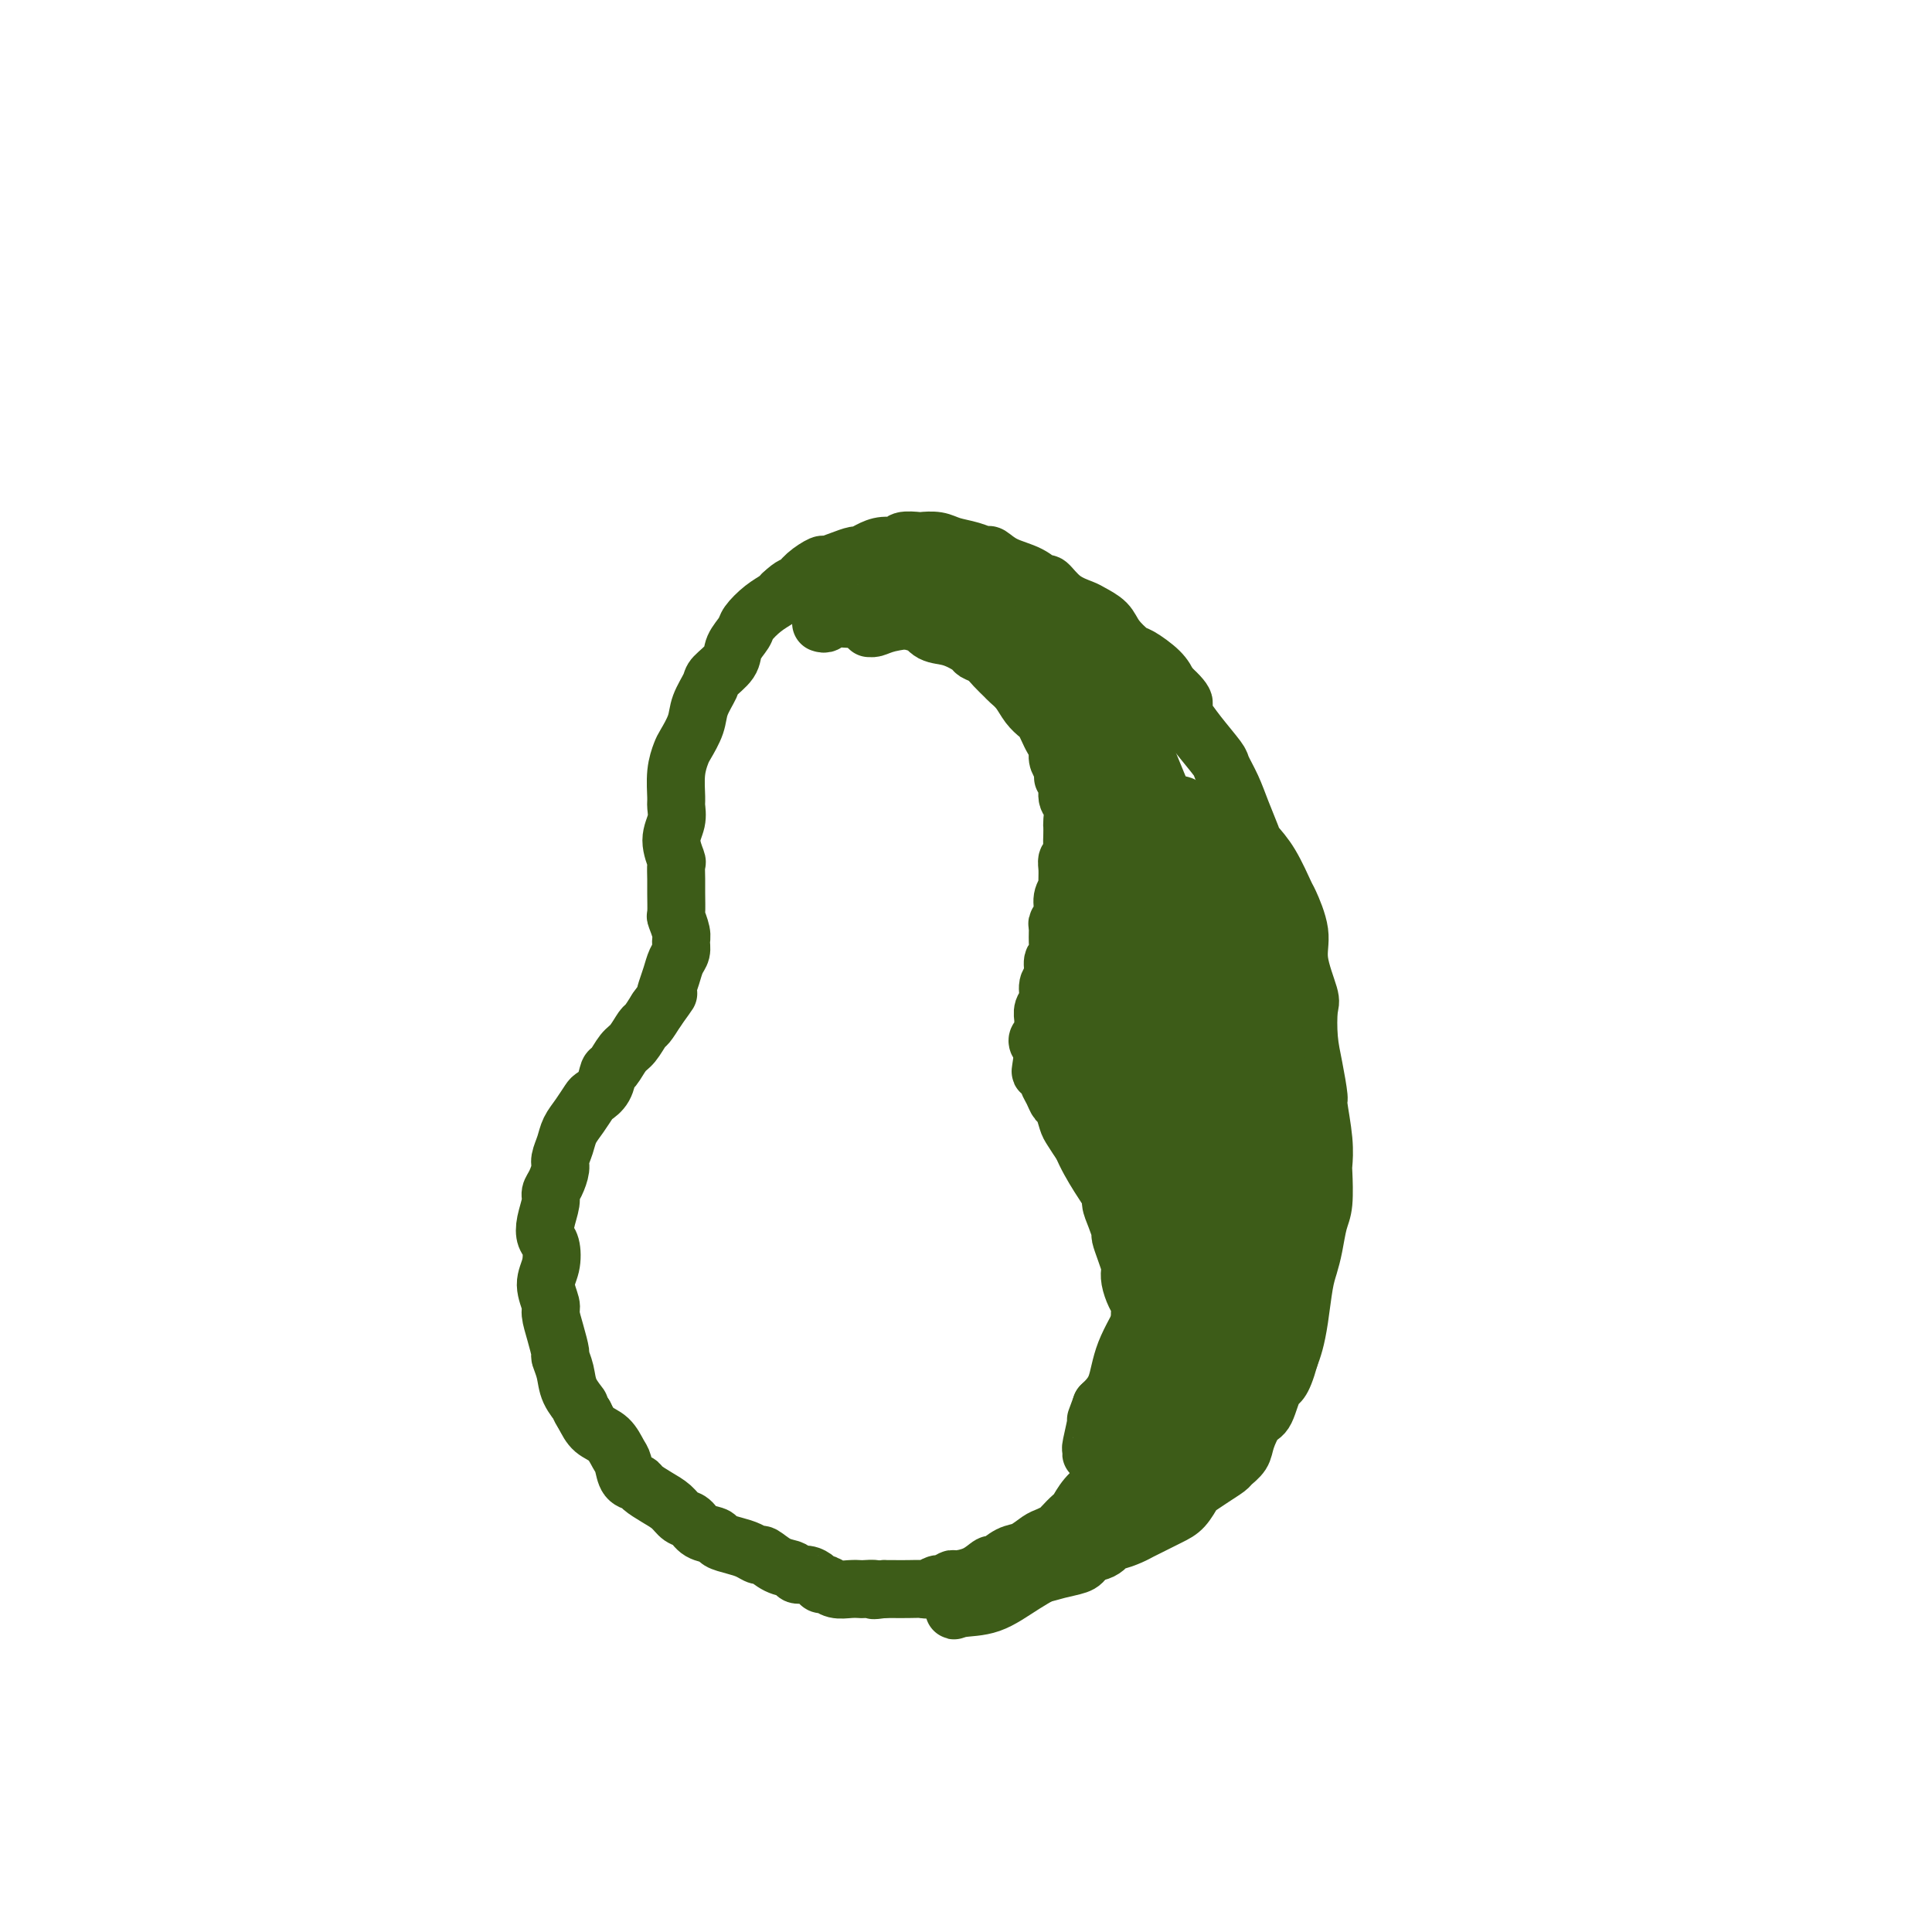<svg viewBox='0 0 400 400' version='1.1' xmlns='http://www.w3.org/2000/svg' xmlns:xlink='http://www.w3.org/1999/xlink'><g fill='none' stroke='#3D5C18' stroke-width='12' stroke-linecap='round' stroke-linejoin='round'><path d='M170,129c0.347,0.111 0.694,0.222 1,0c0.306,-0.222 0.571,-0.777 1,-1c0.429,-0.223 1.023,-0.113 2,0c0.977,0.113 2.336,0.231 3,0c0.664,-0.231 0.634,-0.809 1,-1c0.366,-0.191 1.128,0.006 2,0c0.872,-0.006 1.854,-0.214 3,0c1.146,0.214 2.455,0.849 3,1c0.545,0.151 0.325,-0.182 1,0c0.675,0.182 2.244,0.879 3,1c0.756,0.121 0.698,-0.332 1,0c0.302,0.332 0.962,1.450 2,2c1.038,0.550 2.452,0.531 4,1c1.548,0.469 3.231,1.425 4,2c0.769,0.575 0.625,0.769 1,1c0.375,0.231 1.269,0.498 2,1c0.731,0.502 1.298,1.240 2,2c0.702,0.760 1.540,1.541 2,2c0.460,0.459 0.543,0.594 1,1c0.457,0.406 1.288,1.081 2,2c0.712,0.919 1.304,2.080 2,3c0.696,0.920 1.497,1.597 2,2c0.503,0.403 0.708,0.531 1,1c0.292,0.469 0.669,1.280 1,2c0.331,0.720 0.614,1.347 1,2c0.386,0.653 0.873,1.330 1,2c0.127,0.670 -0.107,1.334 0,2c0.107,0.666 0.553,1.333 1,2'/><path d='M220,159c0.708,2.137 -0.020,1.981 0,2c0.020,0.019 0.790,0.214 1,1c0.210,0.786 -0.140,2.164 0,3c0.140,0.836 0.769,1.130 1,2c0.231,0.870 0.063,2.317 0,3c-0.063,0.683 -0.021,0.602 0,1c0.021,0.398 0.020,1.274 0,2c-0.020,0.726 -0.058,1.301 0,2c0.058,0.699 0.213,1.520 0,2c-0.213,0.480 -0.793,0.617 -1,1c-0.207,0.383 -0.040,1.012 0,2c0.040,0.988 -0.046,2.335 0,3c0.046,0.665 0.223,0.649 0,1c-0.223,0.351 -0.845,1.069 -1,2c-0.155,0.931 0.156,2.075 0,3c-0.156,0.925 -0.778,1.632 -1,2c-0.222,0.368 -0.044,0.396 0,1c0.044,0.604 -0.045,1.785 0,3c0.045,1.215 0.223,2.465 0,3c-0.223,0.535 -0.848,0.356 -1,1c-0.152,0.644 0.170,2.113 0,3c-0.170,0.887 -0.830,1.192 -1,2c-0.170,0.808 0.152,2.118 0,3c-0.152,0.882 -0.776,1.335 -1,2c-0.224,0.665 -0.047,1.540 0,2c0.047,0.460 -0.036,0.504 0,1c0.036,0.496 0.192,1.442 0,2c-0.192,0.558 -0.732,0.727 -1,1c-0.268,0.273 -0.264,0.650 0,1c0.264,0.350 0.790,0.671 1,1c0.210,0.329 0.105,0.664 0,1'/><path d='M216,218c-0.988,6.688 -0.458,2.908 0,2c0.458,-0.908 0.844,1.056 1,2c0.156,0.944 0.083,0.867 0,1c-0.083,0.133 -0.177,0.477 0,1c0.177,0.523 0.624,1.227 1,2c0.376,0.773 0.682,1.616 1,2c0.318,0.384 0.647,0.310 1,1c0.353,0.690 0.729,2.142 1,3c0.271,0.858 0.439,1.120 1,2c0.561,0.880 1.517,2.379 2,3c0.483,0.621 0.493,0.364 1,1c0.507,0.636 1.512,2.165 2,3c0.488,0.835 0.460,0.977 1,2c0.540,1.023 1.646,2.927 2,4c0.354,1.073 -0.046,1.315 0,2c0.046,0.685 0.538,1.812 1,3c0.462,1.188 0.895,2.436 1,3c0.105,0.564 -0.116,0.443 0,1c0.116,0.557 0.570,1.791 1,3c0.430,1.209 0.837,2.393 1,3c0.163,0.607 0.082,0.637 0,1c-0.082,0.363 -0.166,1.060 0,2c0.166,0.940 0.580,2.124 1,3c0.420,0.876 0.844,1.443 1,2c0.156,0.557 0.043,1.103 0,2c-0.043,0.897 -0.015,2.144 0,3c0.015,0.856 0.018,1.321 0,2c-0.018,0.679 -0.056,1.574 0,2c0.056,0.426 0.207,0.384 0,1c-0.207,0.616 -0.774,1.890 -1,3c-0.226,1.110 -0.113,2.055 0,3'/><path d='M235,286c-0.089,2.543 0.187,1.901 0,2c-0.187,0.099 -0.838,0.940 -1,2c-0.162,1.060 0.164,2.339 0,3c-0.164,0.661 -0.817,0.704 -1,1c-0.183,0.296 0.104,0.845 0,2c-0.104,1.155 -0.597,2.917 -1,4c-0.403,1.083 -0.714,1.488 -1,2c-0.286,0.512 -0.548,1.130 -1,2c-0.452,0.870 -1.095,1.991 -2,3c-0.905,1.009 -2.073,1.905 -3,3c-0.927,1.095 -1.614,2.388 -2,3c-0.386,0.612 -0.473,0.544 -1,1c-0.527,0.456 -1.495,1.436 -2,2c-0.505,0.564 -0.546,0.713 -1,1c-0.454,0.287 -1.320,0.712 -2,1c-0.680,0.288 -1.175,0.440 -2,1c-0.825,0.560 -1.980,1.530 -3,2c-1.020,0.470 -1.906,0.442 -3,1c-1.094,0.558 -2.396,1.704 -3,2c-0.604,0.296 -0.509,-0.256 -1,0c-0.491,0.256 -1.569,1.322 -3,2c-1.431,0.678 -3.214,0.970 -4,1c-0.786,0.030 -0.576,-0.202 -1,0c-0.424,0.202 -1.481,0.839 -2,1c-0.519,0.161 -0.500,-0.153 -1,0c-0.500,0.153 -1.520,0.773 -2,1c-0.480,0.227 -0.419,0.061 -1,0c-0.581,-0.061 -1.805,-0.016 -3,0c-1.195,0.016 -2.360,0.004 -3,0c-0.640,-0.004 -0.754,-0.001 -1,0c-0.246,0.001 -0.623,0.001 -1,0'/><path d='M183,329c-3.281,0.464 -1.985,0.126 -2,0c-0.015,-0.126 -1.342,-0.038 -2,0c-0.658,0.038 -0.649,0.025 -1,0c-0.351,-0.025 -1.063,-0.062 -2,0c-0.937,0.062 -2.099,0.223 -3,0c-0.901,-0.223 -1.541,-0.829 -2,-1c-0.459,-0.171 -0.737,0.095 -1,0c-0.263,-0.095 -0.510,-0.549 -1,-1c-0.490,-0.451 -1.224,-0.899 -2,-1c-0.776,-0.101 -1.594,0.146 -2,0c-0.406,-0.146 -0.401,-0.683 -1,-1c-0.599,-0.317 -1.801,-0.414 -3,-1c-1.199,-0.586 -2.395,-1.663 -3,-2c-0.605,-0.337 -0.618,0.064 -1,0c-0.382,-0.064 -1.131,-0.593 -2,-1c-0.869,-0.407 -1.857,-0.690 -3,-1c-1.143,-0.310 -2.442,-0.645 -3,-1c-0.558,-0.355 -0.375,-0.728 -1,-1c-0.625,-0.272 -2.057,-0.443 -3,-1c-0.943,-0.557 -1.398,-1.501 -2,-2c-0.602,-0.499 -1.350,-0.554 -2,-1c-0.650,-0.446 -1.200,-1.283 -2,-2c-0.800,-0.717 -1.850,-1.312 -3,-2c-1.150,-0.688 -2.402,-1.467 -3,-2c-0.598,-0.533 -0.543,-0.818 -1,-1c-0.457,-0.182 -1.424,-0.260 -2,-1c-0.576,-0.740 -0.759,-2.140 -1,-3c-0.241,-0.860 -0.539,-1.179 -1,-2c-0.461,-0.821 -1.086,-2.144 -2,-3c-0.914,-0.856 -2.118,-1.245 -3,-2c-0.882,-0.755 -1.441,-1.878 -2,-3'/><path d='M121,293c-1.509,-2.334 -0.782,-1.670 -1,-2c-0.218,-0.330 -1.382,-1.655 -2,-3c-0.618,-1.345 -0.692,-2.710 -1,-4c-0.308,-1.290 -0.852,-2.504 -1,-3c-0.148,-0.496 0.099,-0.274 0,-1c-0.099,-0.726 -0.545,-2.398 -1,-4c-0.455,-1.602 -0.920,-3.133 -1,-4c-0.080,-0.867 0.224,-1.071 0,-2c-0.224,-0.929 -0.975,-2.582 -1,-4c-0.025,-1.418 0.677,-2.600 1,-4c0.323,-1.400 0.268,-3.019 0,-4c-0.268,-0.981 -0.749,-1.326 -1,-2c-0.251,-0.674 -0.274,-1.679 0,-3c0.274,-1.321 0.843,-2.958 1,-4c0.157,-1.042 -0.098,-1.489 0,-2c0.098,-0.511 0.550,-1.084 1,-2c0.450,-0.916 0.897,-2.173 1,-3c0.103,-0.827 -0.137,-1.223 0,-2c0.137,-0.777 0.652,-1.934 1,-3c0.348,-1.066 0.531,-2.042 1,-3c0.469,-0.958 1.225,-1.900 2,-3c0.775,-1.100 1.569,-2.359 2,-3c0.431,-0.641 0.500,-0.665 1,-1c0.500,-0.335 1.432,-0.980 2,-2c0.568,-1.020 0.772,-2.414 1,-3c0.228,-0.586 0.480,-0.365 1,-1c0.520,-0.635 1.308,-2.126 2,-3c0.692,-0.874 1.289,-1.131 2,-2c0.711,-0.869 1.538,-2.349 2,-3c0.462,-0.651 0.561,-0.472 1,-1c0.439,-0.528 1.220,-1.764 2,-3'/><path d='M136,209c3.251,-4.524 2.377,-3.333 2,-3c-0.377,0.333 -0.259,-0.190 0,-1c0.259,-0.810 0.659,-1.906 1,-3c0.341,-1.094 0.624,-2.185 1,-3c0.376,-0.815 0.847,-1.353 1,-2c0.153,-0.647 -0.012,-1.402 0,-2c0.012,-0.598 0.199,-1.041 0,-2c-0.199,-0.959 -0.786,-2.436 -1,-3c-0.214,-0.564 -0.056,-0.215 0,-1c0.056,-0.785 0.010,-2.706 0,-4c-0.010,-1.294 0.015,-1.963 0,-3c-0.015,-1.037 -0.071,-2.442 0,-3c0.071,-0.558 0.268,-0.268 0,-1c-0.268,-0.732 -1.001,-2.484 -1,-4c0.001,-1.516 0.736,-2.795 1,-4c0.264,-1.205 0.059,-2.338 0,-3c-0.059,-0.662 0.030,-0.855 0,-2c-0.030,-1.145 -0.178,-3.243 0,-5c0.178,-1.757 0.682,-3.174 1,-4c0.318,-0.826 0.450,-1.060 1,-2c0.550,-0.940 1.517,-2.587 2,-4c0.483,-1.413 0.481,-2.594 1,-4c0.519,-1.406 1.558,-3.038 2,-4c0.442,-0.962 0.288,-1.254 1,-2c0.712,-0.746 2.290,-1.947 3,-3c0.710,-1.053 0.551,-1.960 1,-3c0.449,-1.040 1.507,-2.215 2,-3c0.493,-0.785 0.421,-1.179 1,-2c0.579,-0.821 1.810,-2.067 3,-3c1.190,-0.933 2.340,-1.552 3,-2c0.660,-0.448 0.830,-0.724 1,-1'/><path d='M162,123c2.152,-2.067 2.533,-1.733 3,-2c0.467,-0.267 1.022,-1.133 2,-2c0.978,-0.867 2.380,-1.734 3,-2c0.620,-0.266 0.459,0.070 1,0c0.541,-0.070 1.785,-0.545 3,-1c1.215,-0.455 2.399,-0.892 3,-1c0.601,-0.108 0.617,0.111 1,0c0.383,-0.111 1.133,-0.552 2,-1c0.867,-0.448 1.852,-0.905 3,-1c1.148,-0.095 2.460,0.170 3,0c0.540,-0.170 0.307,-0.774 1,-1c0.693,-0.226 2.313,-0.072 3,0c0.687,0.072 0.440,0.062 1,0c0.560,-0.062 1.928,-0.176 3,0c1.072,0.176 1.850,0.642 3,1c1.150,0.358 2.674,0.609 4,1c1.326,0.391 2.453,0.922 3,1c0.547,0.078 0.512,-0.297 1,0c0.488,0.297 1.497,1.266 3,2c1.503,0.734 3.499,1.233 5,2c1.501,0.767 2.509,1.801 3,2c0.491,0.199 0.467,-0.439 1,0c0.533,0.439 1.622,1.954 3,3c1.378,1.046 3.045,1.622 4,2c0.955,0.378 1.198,0.558 2,1c0.802,0.442 2.161,1.147 3,2c0.839,0.853 1.156,1.856 2,3c0.844,1.144 2.216,2.430 3,3c0.784,0.570 0.980,0.423 2,1c1.020,0.577 2.863,1.879 4,3c1.137,1.121 1.569,2.060 2,3'/><path d='M242,142c4.911,4.387 2.687,3.856 2,4c-0.687,0.144 0.162,0.964 1,2c0.838,1.036 1.666,2.288 3,4c1.334,1.712 3.174,3.884 4,5c0.826,1.116 0.640,1.176 1,2c0.360,0.824 1.268,2.412 2,4c0.732,1.588 1.289,3.176 2,5c0.711,1.824 1.575,3.885 2,5c0.425,1.115 0.409,1.284 1,2c0.591,0.716 1.788,1.980 3,4c1.212,2.020 2.437,4.797 3,6c0.563,1.203 0.463,0.833 1,2c0.537,1.167 1.713,3.872 2,6c0.287,2.128 -0.313,3.679 0,6c0.313,2.321 1.538,5.411 2,7c0.462,1.589 0.161,1.678 0,3c-0.161,1.322 -0.183,3.878 0,6c0.183,2.122 0.571,3.809 1,6c0.429,2.191 0.899,4.887 1,6c0.101,1.113 -0.168,0.644 0,2c0.168,1.356 0.774,4.539 1,7c0.226,2.461 0.072,4.202 0,5c-0.072,0.798 -0.061,0.653 0,2c0.061,1.347 0.171,4.184 0,6c-0.171,1.816 -0.623,2.610 -1,4c-0.377,1.390 -0.678,3.376 -1,5c-0.322,1.624 -0.664,2.885 -1,4c-0.336,1.115 -0.668,2.082 -1,4c-0.332,1.918 -0.666,4.786 -1,7c-0.334,2.214 -0.667,3.776 -1,5c-0.333,1.224 -0.667,2.112 -1,3'/><path d='M267,281c-1.665,6.024 -2.329,5.084 -3,6c-0.671,0.916 -1.350,3.688 -2,5c-0.650,1.312 -1.272,1.163 -2,2c-0.728,0.837 -1.563,2.661 -2,4c-0.437,1.339 -0.478,2.194 -1,3c-0.522,0.806 -1.526,1.562 -2,2c-0.474,0.438 -0.420,0.558 -1,1c-0.580,0.442 -1.795,1.206 -3,2c-1.205,0.794 -2.399,1.617 -3,2c-0.601,0.383 -0.608,0.326 -1,1c-0.392,0.674 -1.167,2.078 -2,3c-0.833,0.922 -1.722,1.362 -3,2c-1.278,0.638 -2.944,1.476 -4,2c-1.056,0.524 -1.502,0.736 -2,1c-0.498,0.264 -1.048,0.581 -2,1c-0.952,0.419 -2.307,0.939 -3,1c-0.693,0.061 -0.726,-0.339 -1,0c-0.274,0.339 -0.790,1.415 -2,2c-1.210,0.585 -3.113,0.678 -4,1c-0.887,0.322 -0.756,0.872 -1,1c-0.244,0.128 -0.861,-0.165 -1,0c-0.139,0.165 0.202,0.789 0,1c-0.202,0.211 -0.946,0.010 -1,0c-0.054,-0.010 0.584,0.173 1,0c0.416,-0.173 0.612,-0.700 1,-1c0.388,-0.300 0.968,-0.371 2,-1c1.032,-0.629 2.516,-1.814 4,-3'/><path d='M229,319c1.305,-1.142 1.067,-1.495 2,-3c0.933,-1.505 3.037,-4.160 5,-6c1.963,-1.840 3.786,-2.863 6,-5c2.214,-2.137 4.819,-5.388 6,-7c1.181,-1.612 0.938,-1.584 2,-3c1.062,-1.416 3.429,-4.277 5,-7c1.571,-2.723 2.344,-5.307 3,-7c0.656,-1.693 1.194,-2.495 2,-4c0.806,-1.505 1.881,-3.713 3,-6c1.119,-2.287 2.282,-4.653 3,-7c0.718,-2.347 0.993,-4.675 1,-6c0.007,-1.325 -0.252,-1.647 0,-3c0.252,-1.353 1.016,-3.735 1,-6c-0.016,-2.265 -0.810,-4.412 -1,-6c-0.190,-1.588 0.226,-2.617 0,-4c-0.226,-1.383 -1.095,-3.119 -2,-5c-0.905,-1.881 -1.848,-3.906 -3,-6c-1.152,-2.094 -2.515,-4.257 -3,-5c-0.485,-0.743 -0.093,-0.065 -1,-1c-0.907,-0.935 -3.112,-3.484 -5,-5c-1.888,-1.516 -3.460,-2.000 -5,-3c-1.540,-1.000 -3.048,-2.518 -4,-3c-0.952,-0.482 -1.347,0.071 -2,0c-0.653,-0.071 -1.562,-0.764 -3,-1c-1.438,-0.236 -3.404,-0.013 -4,0c-0.596,0.013 0.179,-0.182 0,0c-0.179,0.182 -1.313,0.742 -2,1c-0.687,0.258 -0.926,0.213 -1,1c-0.074,0.787 0.019,2.404 0,3c-0.019,0.596 -0.148,0.170 0,1c0.148,0.830 0.574,2.915 1,5'/><path d='M233,221c0.592,2.610 1.571,4.633 2,6c0.429,1.367 0.309,2.076 1,3c0.691,0.924 2.192,2.062 3,3c0.808,0.938 0.922,1.677 1,2c0.078,0.323 0.119,0.229 0,0c-0.119,-0.229 -0.400,-0.594 -1,-1c-0.600,-0.406 -1.520,-0.854 -3,-3c-1.480,-2.146 -3.521,-5.991 -5,-9c-1.479,-3.009 -2.397,-5.181 -3,-7c-0.603,-1.819 -0.891,-3.286 -1,-4c-0.109,-0.714 -0.039,-0.674 0,-1c0.039,-0.326 0.048,-1.019 0,-1c-0.048,0.019 -0.152,0.748 0,2c0.152,1.252 0.562,3.026 1,4c0.438,0.974 0.905,1.147 2,3c1.095,1.853 2.818,5.385 4,7c1.182,1.615 1.823,1.313 3,3c1.177,1.687 2.891,5.364 4,7c1.109,1.636 1.615,1.233 2,1c0.385,-0.233 0.650,-0.294 1,0c0.350,0.294 0.783,0.944 1,-1c0.217,-1.944 0.216,-6.480 0,-11c-0.216,-4.520 -0.646,-9.022 -1,-12c-0.354,-2.978 -0.631,-4.430 -1,-6c-0.369,-1.570 -0.831,-3.256 -1,-5c-0.169,-1.744 -0.046,-3.547 0,-5c0.046,-1.453 0.013,-2.558 0,-3c-0.013,-0.442 -0.007,-0.221 0,0'/><path d='M242,193c-0.129,-5.970 0.550,0.604 1,4c0.450,3.396 0.673,3.613 1,5c0.327,1.387 0.759,3.943 2,7c1.241,3.057 3.292,6.614 4,8c0.708,1.386 0.073,0.601 0,1c-0.073,0.399 0.415,1.981 0,2c-0.415,0.019 -1.733,-1.527 -4,-5c-2.267,-3.473 -5.483,-8.874 -7,-12c-1.517,-3.126 -1.335,-3.979 -2,-7c-0.665,-3.021 -2.179,-8.212 -3,-12c-0.821,-3.788 -0.951,-6.174 -1,-8c-0.049,-1.826 -0.019,-3.091 0,-4c0.019,-0.909 0.025,-1.460 0,-2c-0.025,-0.540 -0.081,-1.068 0,-1c0.081,0.068 0.299,0.731 1,1c0.701,0.269 1.884,0.143 3,2c1.116,1.857 2.163,5.696 3,9c0.837,3.304 1.464,6.073 3,11c1.536,4.927 3.982,12.011 5,16c1.018,3.989 0.609,4.884 1,7c0.391,2.116 1.583,5.453 2,7c0.417,1.547 0.059,1.304 -1,0c-1.059,-1.304 -2.821,-3.669 -5,-6c-2.179,-2.331 -4.776,-4.628 -6,-8c-1.224,-3.372 -1.074,-7.818 -1,-12c0.074,-4.182 0.071,-8.100 0,-10c-0.071,-1.900 -0.212,-1.781 0,-3c0.212,-1.219 0.775,-3.777 1,-5c0.225,-1.223 0.113,-1.112 0,-1'/><path d='M239,177c0.008,-4.686 0.029,-0.902 0,1c-0.029,1.902 -0.106,1.922 0,2c0.106,0.078 0.396,0.215 0,2c-0.396,1.785 -1.479,5.217 -2,7c-0.521,1.783 -0.479,1.916 -1,3c-0.521,1.084 -1.605,3.118 -2,4c-0.395,0.882 -0.103,0.612 0,1c0.103,0.388 0.016,1.433 0,2c-0.016,0.567 0.038,0.655 0,1c-0.038,0.345 -0.168,0.946 0,-1c0.168,-1.946 0.634,-6.439 1,-9c0.366,-2.561 0.632,-3.190 1,-5c0.368,-1.810 0.839,-4.800 1,-7c0.161,-2.200 0.011,-3.611 0,-4c-0.011,-0.389 0.117,0.244 0,2c-0.117,1.756 -0.480,4.635 -1,6c-0.520,1.365 -1.197,1.216 -2,3c-0.803,1.784 -1.731,5.499 -3,8c-1.269,2.501 -2.880,3.786 -4,5c-1.120,1.214 -1.751,2.356 -2,3c-0.249,0.644 -0.117,0.788 0,1c0.117,0.212 0.220,0.492 0,0c-0.220,-0.492 -0.763,-1.754 -1,-5c-0.237,-3.246 -0.169,-8.475 0,-11c0.169,-2.525 0.437,-2.347 1,-4c0.563,-1.653 1.421,-5.137 2,-7c0.579,-1.863 0.880,-2.104 1,-2c0.120,0.104 0.060,0.552 0,1'/><path d='M228,174c0.594,-1.068 0.078,2.260 0,4c-0.078,1.740 0.280,1.890 0,3c-0.280,1.110 -1.199,3.179 -2,5c-0.801,1.821 -1.482,3.394 -2,5c-0.518,1.606 -0.871,3.245 -1,4c-0.129,0.755 -0.034,0.628 0,1c0.034,0.372 0.008,1.245 0,0c-0.008,-1.245 0.001,-4.607 0,-7c-0.001,-2.393 -0.013,-3.819 1,-7c1.013,-3.181 3.050,-8.119 4,-11c0.950,-2.881 0.814,-3.704 1,-6c0.186,-2.296 0.694,-6.064 1,-10c0.306,-3.936 0.409,-8.038 0,-10c-0.409,-1.962 -1.329,-1.782 -2,-3c-0.671,-1.218 -1.094,-3.833 -2,-6c-0.906,-2.167 -2.296,-3.887 -4,-5c-1.704,-1.113 -3.724,-1.620 -5,-2c-1.276,-0.380 -1.809,-0.635 -3,-1c-1.191,-0.365 -3.039,-0.841 -6,-1c-2.961,-0.159 -7.035,-0.000 -9,0c-1.965,0.000 -1.823,-0.158 -3,0c-1.177,0.158 -3.675,0.631 -6,1c-2.325,0.369 -4.479,0.632 -6,1c-1.521,0.368 -2.409,0.841 -3,1c-0.591,0.159 -0.887,0.004 -1,0c-0.113,-0.004 -0.045,0.142 0,0c0.045,-0.142 0.067,-0.574 1,-1c0.933,-0.426 2.776,-0.846 4,-1c1.224,-0.154 1.830,-0.041 4,0c2.170,0.041 5.906,0.012 9,0c3.094,-0.012 5.547,-0.006 8,0'/><path d='M206,128c5.180,-0.536 5.631,-0.875 6,-1c0.369,-0.125 0.657,-0.035 1,0c0.343,0.035 0.740,0.017 1,0c0.260,-0.017 0.382,-0.032 0,0c-0.382,0.032 -1.270,0.112 -2,0c-0.730,-0.112 -1.303,-0.415 -3,-1c-1.697,-0.585 -4.518,-1.452 -7,-2c-2.482,-0.548 -4.626,-0.777 -6,-1c-1.374,-0.223 -1.980,-0.440 -3,-1c-1.020,-0.560 -2.455,-1.463 -4,-2c-1.545,-0.537 -3.201,-0.707 -4,-1c-0.799,-0.293 -0.742,-0.709 -1,-1c-0.258,-0.291 -0.831,-0.457 -1,-1c-0.169,-0.543 0.066,-1.462 0,-2c-0.066,-0.538 -0.431,-0.695 0,-1c0.431,-0.305 1.660,-0.759 3,-1c1.340,-0.241 2.790,-0.269 5,0c2.210,0.269 5.180,0.837 8,2c2.820,1.163 5.491,2.923 7,4c1.509,1.077 1.855,1.473 3,2c1.145,0.527 3.087,1.187 4,2c0.913,0.813 0.796,1.780 1,2c0.204,0.220 0.729,-0.308 1,0c0.271,0.308 0.288,1.453 0,2c-0.288,0.547 -0.883,0.497 -2,1c-1.117,0.503 -2.758,1.560 -4,2c-1.242,0.440 -2.087,0.261 -4,0c-1.913,-0.261 -4.894,-0.606 -7,-1c-2.106,-0.394 -3.336,-0.837 -4,-1c-0.664,-0.163 -0.761,-0.047 -1,0c-0.239,0.047 -0.619,0.023 -1,0'/><path d='M192,128c-2.793,-0.283 -1.274,0.011 1,0c2.274,-0.011 5.305,-0.325 7,0c1.695,0.325 2.056,1.289 4,2c1.944,0.711 5.472,1.170 9,3c3.528,1.830 7.055,5.030 9,7c1.945,1.970 2.307,2.710 4,5c1.693,2.290 4.716,6.130 7,10c2.284,3.870 3.827,7.770 5,10c1.173,2.230 1.975,2.791 3,5c1.025,2.209 2.274,6.065 3,9c0.726,2.935 0.929,4.950 1,7c0.071,2.050 0.011,4.135 0,5c-0.011,0.865 0.026,0.509 0,1c-0.026,0.491 -0.115,1.830 -4,-2c-3.885,-3.830 -11.564,-12.827 -15,-18c-3.436,-5.173 -2.627,-6.521 -3,-8c-0.373,-1.479 -1.928,-3.089 -3,-6c-1.072,-2.911 -1.660,-7.122 -2,-10c-0.340,-2.878 -0.432,-4.422 0,-6c0.432,-1.578 1.387,-3.189 2,-4c0.613,-0.811 0.885,-0.821 2,-1c1.115,-0.179 3.074,-0.528 5,1c1.926,1.528 3.819,4.931 5,7c1.181,2.069 1.651,2.803 3,6c1.349,3.197 3.578,8.857 7,17c3.422,8.143 8.037,18.769 10,24c1.963,5.231 1.275,5.066 1,5c-0.275,-0.066 -0.138,-0.033 0,0'/><path d='M250,233c-0.401,-1.010 -0.803,-2.021 -1,-3c-0.197,-0.979 -0.190,-1.928 -2,-6c-1.810,-4.072 -5.439,-11.268 -7,-15c-1.561,-3.732 -1.055,-3.999 -1,-7c0.055,-3.001 -0.339,-8.736 0,-13c0.339,-4.264 1.413,-7.056 2,-9c0.587,-1.944 0.688,-3.041 1,-4c0.312,-0.959 0.836,-1.779 1,-2c0.164,-0.221 -0.030,0.158 0,0c0.030,-0.158 0.286,-0.851 1,0c0.714,0.851 1.887,3.248 3,6c1.113,2.752 2.166,5.860 3,10c0.834,4.140 1.450,9.311 2,15c0.550,5.689 1.034,11.896 2,17c0.966,5.104 2.414,9.105 4,14c1.586,4.895 3.310,10.684 4,13c0.690,2.316 0.345,1.158 0,0'/><path d='M250,235c-0.226,-1.474 -0.453,-2.948 -1,-5c-0.547,-2.052 -1.415,-4.683 -2,-9c-0.585,-4.317 -0.889,-10.320 -1,-15c-0.111,-4.680 -0.030,-8.037 0,-10c0.030,-1.963 0.007,-2.534 0,-3c-0.007,-0.466 0.000,-0.829 0,-1c-0.000,-0.171 -0.009,-0.151 0,0c0.009,0.151 0.034,0.434 0,1c-0.034,0.566 -0.127,1.415 0,4c0.127,2.585 0.474,6.907 1,12c0.526,5.093 1.232,10.956 2,18c0.768,7.044 1.600,15.268 2,20c0.400,4.732 0.369,5.974 0,10c-0.369,4.026 -1.075,10.838 -1,15c0.075,4.162 0.931,5.673 -1,6c-1.931,0.327 -6.648,-0.531 -9,-2c-2.352,-1.469 -2.337,-3.551 -3,-8c-0.663,-4.449 -2.003,-11.266 -3,-15c-0.997,-3.734 -1.650,-4.386 -2,-8c-0.350,-3.614 -0.398,-10.191 0,-15c0.398,-4.809 1.241,-7.852 2,-10c0.759,-2.148 1.432,-3.402 2,-4c0.568,-0.598 1.030,-0.539 1,-1c-0.030,-0.461 -0.550,-1.442 0,0c0.550,1.442 2.172,5.306 3,8c0.828,2.694 0.861,4.217 1,8c0.139,3.783 0.384,9.826 1,16c0.616,6.174 1.605,12.478 2,15c0.395,2.522 0.198,1.261 0,0'/><path d='M237,286c0.050,-0.470 0.100,-0.941 0,-4c-0.100,-3.059 -0.349,-8.707 0,-14c0.349,-5.293 1.295,-10.233 2,-13c0.705,-2.767 1.169,-3.363 2,-5c0.831,-1.637 2.027,-4.316 3,-6c0.973,-1.684 1.722,-2.375 2,-3c0.278,-0.625 0.087,-1.185 0,-1c-0.087,0.185 -0.068,1.114 0,2c0.068,0.886 0.187,1.728 0,4c-0.187,2.272 -0.678,5.973 -1,8c-0.322,2.027 -0.475,2.378 -1,5c-0.525,2.622 -1.423,7.514 -2,12c-0.577,4.486 -0.834,8.565 -1,13c-0.166,4.435 -0.242,9.225 0,12c0.242,2.775 0.800,3.535 1,4c0.200,0.465 0.041,0.636 0,1c-0.041,0.364 0.034,0.922 0,0c-0.034,-0.922 -0.178,-3.325 -1,-7c-0.822,-3.675 -2.322,-8.624 -3,-14c-0.678,-5.376 -0.535,-11.179 0,-15c0.535,-3.821 1.463,-5.658 2,-7c0.537,-1.342 0.682,-2.187 1,-3c0.318,-0.813 0.807,-1.593 1,-2c0.193,-0.407 0.090,-0.440 0,0c-0.090,0.440 -0.167,1.354 0,2c0.167,0.646 0.579,1.026 0,3c-0.579,1.974 -2.150,5.543 -3,8c-0.850,2.457 -0.980,3.803 -2,6c-1.020,2.197 -2.928,5.245 -4,8c-1.072,2.755 -1.306,5.216 -2,7c-0.694,1.784 -1.847,2.892 -3,4'/><path d='M228,291c-2.176,5.955 -1.115,2.841 -1,3c0.115,0.159 -0.714,3.590 -1,5c-0.286,1.410 -0.027,0.799 0,1c0.027,0.201 -0.179,1.216 0,1c0.179,-0.216 0.741,-1.662 1,-2c0.259,-0.338 0.213,0.432 1,0c0.787,-0.432 2.406,-2.064 4,-4c1.594,-1.936 3.162,-4.174 4,-5c0.838,-0.826 0.945,-0.238 1,0c0.055,0.238 0.058,0.126 0,0c-0.058,-0.126 -0.177,-0.266 0,1c0.177,1.266 0.652,3.940 1,5c0.348,1.060 0.570,0.508 0,2c-0.570,1.492 -1.933,5.030 -3,8c-1.067,2.970 -1.839,5.373 -3,7c-1.161,1.627 -2.712,2.478 -4,4c-1.288,1.522 -2.313,3.714 -3,5c-0.687,1.286 -1.037,1.664 -2,2c-0.963,0.336 -2.540,0.629 -4,1c-1.460,0.371 -2.804,0.821 -4,1c-1.196,0.179 -2.246,0.089 -3,0c-0.754,-0.089 -1.213,-0.175 -2,0c-0.787,0.175 -1.903,0.611 -3,1c-1.097,0.389 -2.175,0.730 -3,1c-0.825,0.270 -1.398,0.467 -2,1c-0.602,0.533 -1.234,1.401 -2,2c-0.766,0.599 -1.668,0.931 -2,1c-0.332,0.069 -0.095,-0.123 0,0c0.095,0.123 0.047,0.562 0,1'/><path d='M198,333c-0.979,0.785 -0.425,0.246 1,0c1.425,-0.246 3.721,-0.199 6,-1c2.279,-0.801 4.540,-2.449 7,-4c2.460,-1.551 5.119,-3.005 7,-4c1.881,-0.995 2.983,-1.532 5,-3c2.017,-1.468 4.948,-3.867 8,-7c3.052,-3.133 6.227,-6.999 8,-9c1.773,-2.001 2.146,-2.138 4,-4c1.854,-1.862 5.188,-5.449 8,-9c2.812,-3.551 5.100,-7.066 7,-11c1.900,-3.934 3.410,-8.289 4,-11c0.590,-2.711 0.259,-3.780 0,-7c-0.259,-3.220 -0.448,-8.591 -1,-13c-0.552,-4.409 -1.468,-7.856 -2,-10c-0.532,-2.144 -0.680,-2.984 -1,-4c-0.320,-1.016 -0.810,-2.208 -1,-3c-0.190,-0.792 -0.079,-1.184 0,-1c0.079,0.184 0.126,0.945 0,1c-0.126,0.055 -0.425,-0.595 -1,1c-0.575,1.595 -1.426,5.434 -2,10c-0.574,4.566 -0.872,9.860 -1,13c-0.128,3.140 -0.086,4.128 0,9c0.086,4.872 0.217,13.629 0,19c-0.217,5.371 -0.781,7.357 -1,9c-0.219,1.643 -0.092,2.943 0,4c0.092,1.057 0.148,1.871 0,1c-0.148,-0.871 -0.501,-3.427 -1,-8c-0.499,-4.573 -1.142,-11.164 -1,-17c0.142,-5.836 1.071,-10.918 2,-16'/><path d='M253,258c0.212,-7.349 0.742,-5.723 2,-8c1.258,-2.277 3.243,-8.459 5,-12c1.757,-3.541 3.287,-4.443 4,-5c0.713,-0.557 0.610,-0.769 1,-1c0.390,-0.231 1.273,-0.480 2,1c0.727,1.480 1.300,4.689 1,8c-0.300,3.311 -1.471,6.725 -2,9c-0.529,2.275 -0.416,3.413 -2,5c-1.584,1.587 -4.866,3.624 -8,5c-3.134,1.376 -6.122,2.093 -10,1c-3.878,-1.093 -8.647,-3.994 -11,-6c-2.353,-2.006 -2.291,-3.116 -4,-6c-1.709,-2.884 -5.190,-7.541 -7,-12c-1.810,-4.459 -1.950,-8.720 -2,-11c-0.050,-2.280 -0.010,-2.581 0,-5c0.010,-2.419 -0.011,-6.957 0,-9c0.011,-2.043 0.053,-1.590 1,-2c0.947,-0.410 2.799,-1.683 4,-2c1.201,-0.317 1.751,0.322 3,2c1.249,1.678 3.198,4.395 5,7c1.802,2.605 3.458,5.100 4,7c0.542,1.900 -0.028,3.207 0,5c0.028,1.793 0.656,4.073 1,6c0.344,1.927 0.404,3.502 0,0c-0.404,-3.502 -1.271,-12.081 -2,-16c-0.729,-3.919 -1.320,-3.178 -2,-7c-0.680,-3.822 -1.447,-12.206 -2,-16c-0.553,-3.794 -0.890,-2.996 0,-6c0.890,-3.004 3.009,-9.809 4,-13c0.991,-3.191 0.855,-2.769 1,-3c0.145,-0.231 0.573,-1.116 1,-2'/><path d='M240,172c1.671,-3.404 2.850,0.088 4,2c1.150,1.912 2.271,2.246 4,5c1.729,2.754 4.065,7.930 5,10c0.935,2.070 0.467,1.035 0,0'/><path d='M251,211c-0.556,-0.196 -1.112,-0.392 -2,-2c-0.888,-1.608 -2.108,-4.627 -3,-7c-0.892,-2.373 -1.456,-4.101 -2,-7c-0.544,-2.899 -1.069,-6.968 -1,-11c0.069,-4.032 0.733,-8.025 1,-10c0.267,-1.975 0.139,-1.930 0,-3c-0.139,-1.070 -0.289,-3.253 0,-4c0.289,-0.747 1.016,-0.057 1,0c-0.016,0.057 -0.774,-0.519 0,0c0.774,0.519 3.080,2.135 5,5c1.920,2.865 3.453,6.981 5,12c1.547,5.019 3.108,10.940 4,14c0.892,3.060 1.116,3.259 2,6c0.884,2.741 2.429,8.025 3,11c0.571,2.975 0.168,3.643 0,4c-0.168,0.357 -0.099,0.405 0,0c0.099,-0.405 0.230,-1.261 -1,-4c-1.230,-2.739 -3.821,-7.360 -6,-12c-2.179,-4.640 -3.946,-9.297 -5,-12c-1.054,-2.703 -1.393,-3.450 -2,-5c-0.607,-1.550 -1.480,-3.903 -2,-6c-0.520,-2.097 -0.685,-3.938 -1,-5c-0.315,-1.062 -0.778,-1.346 -1,-1c-0.222,0.346 -0.203,1.322 0,2c0.203,0.678 0.591,1.058 2,5c1.409,3.942 3.841,11.446 5,15c1.159,3.554 1.045,3.158 1,3c-0.045,-0.158 -0.023,-0.079 0,0'/></g>
</svg>